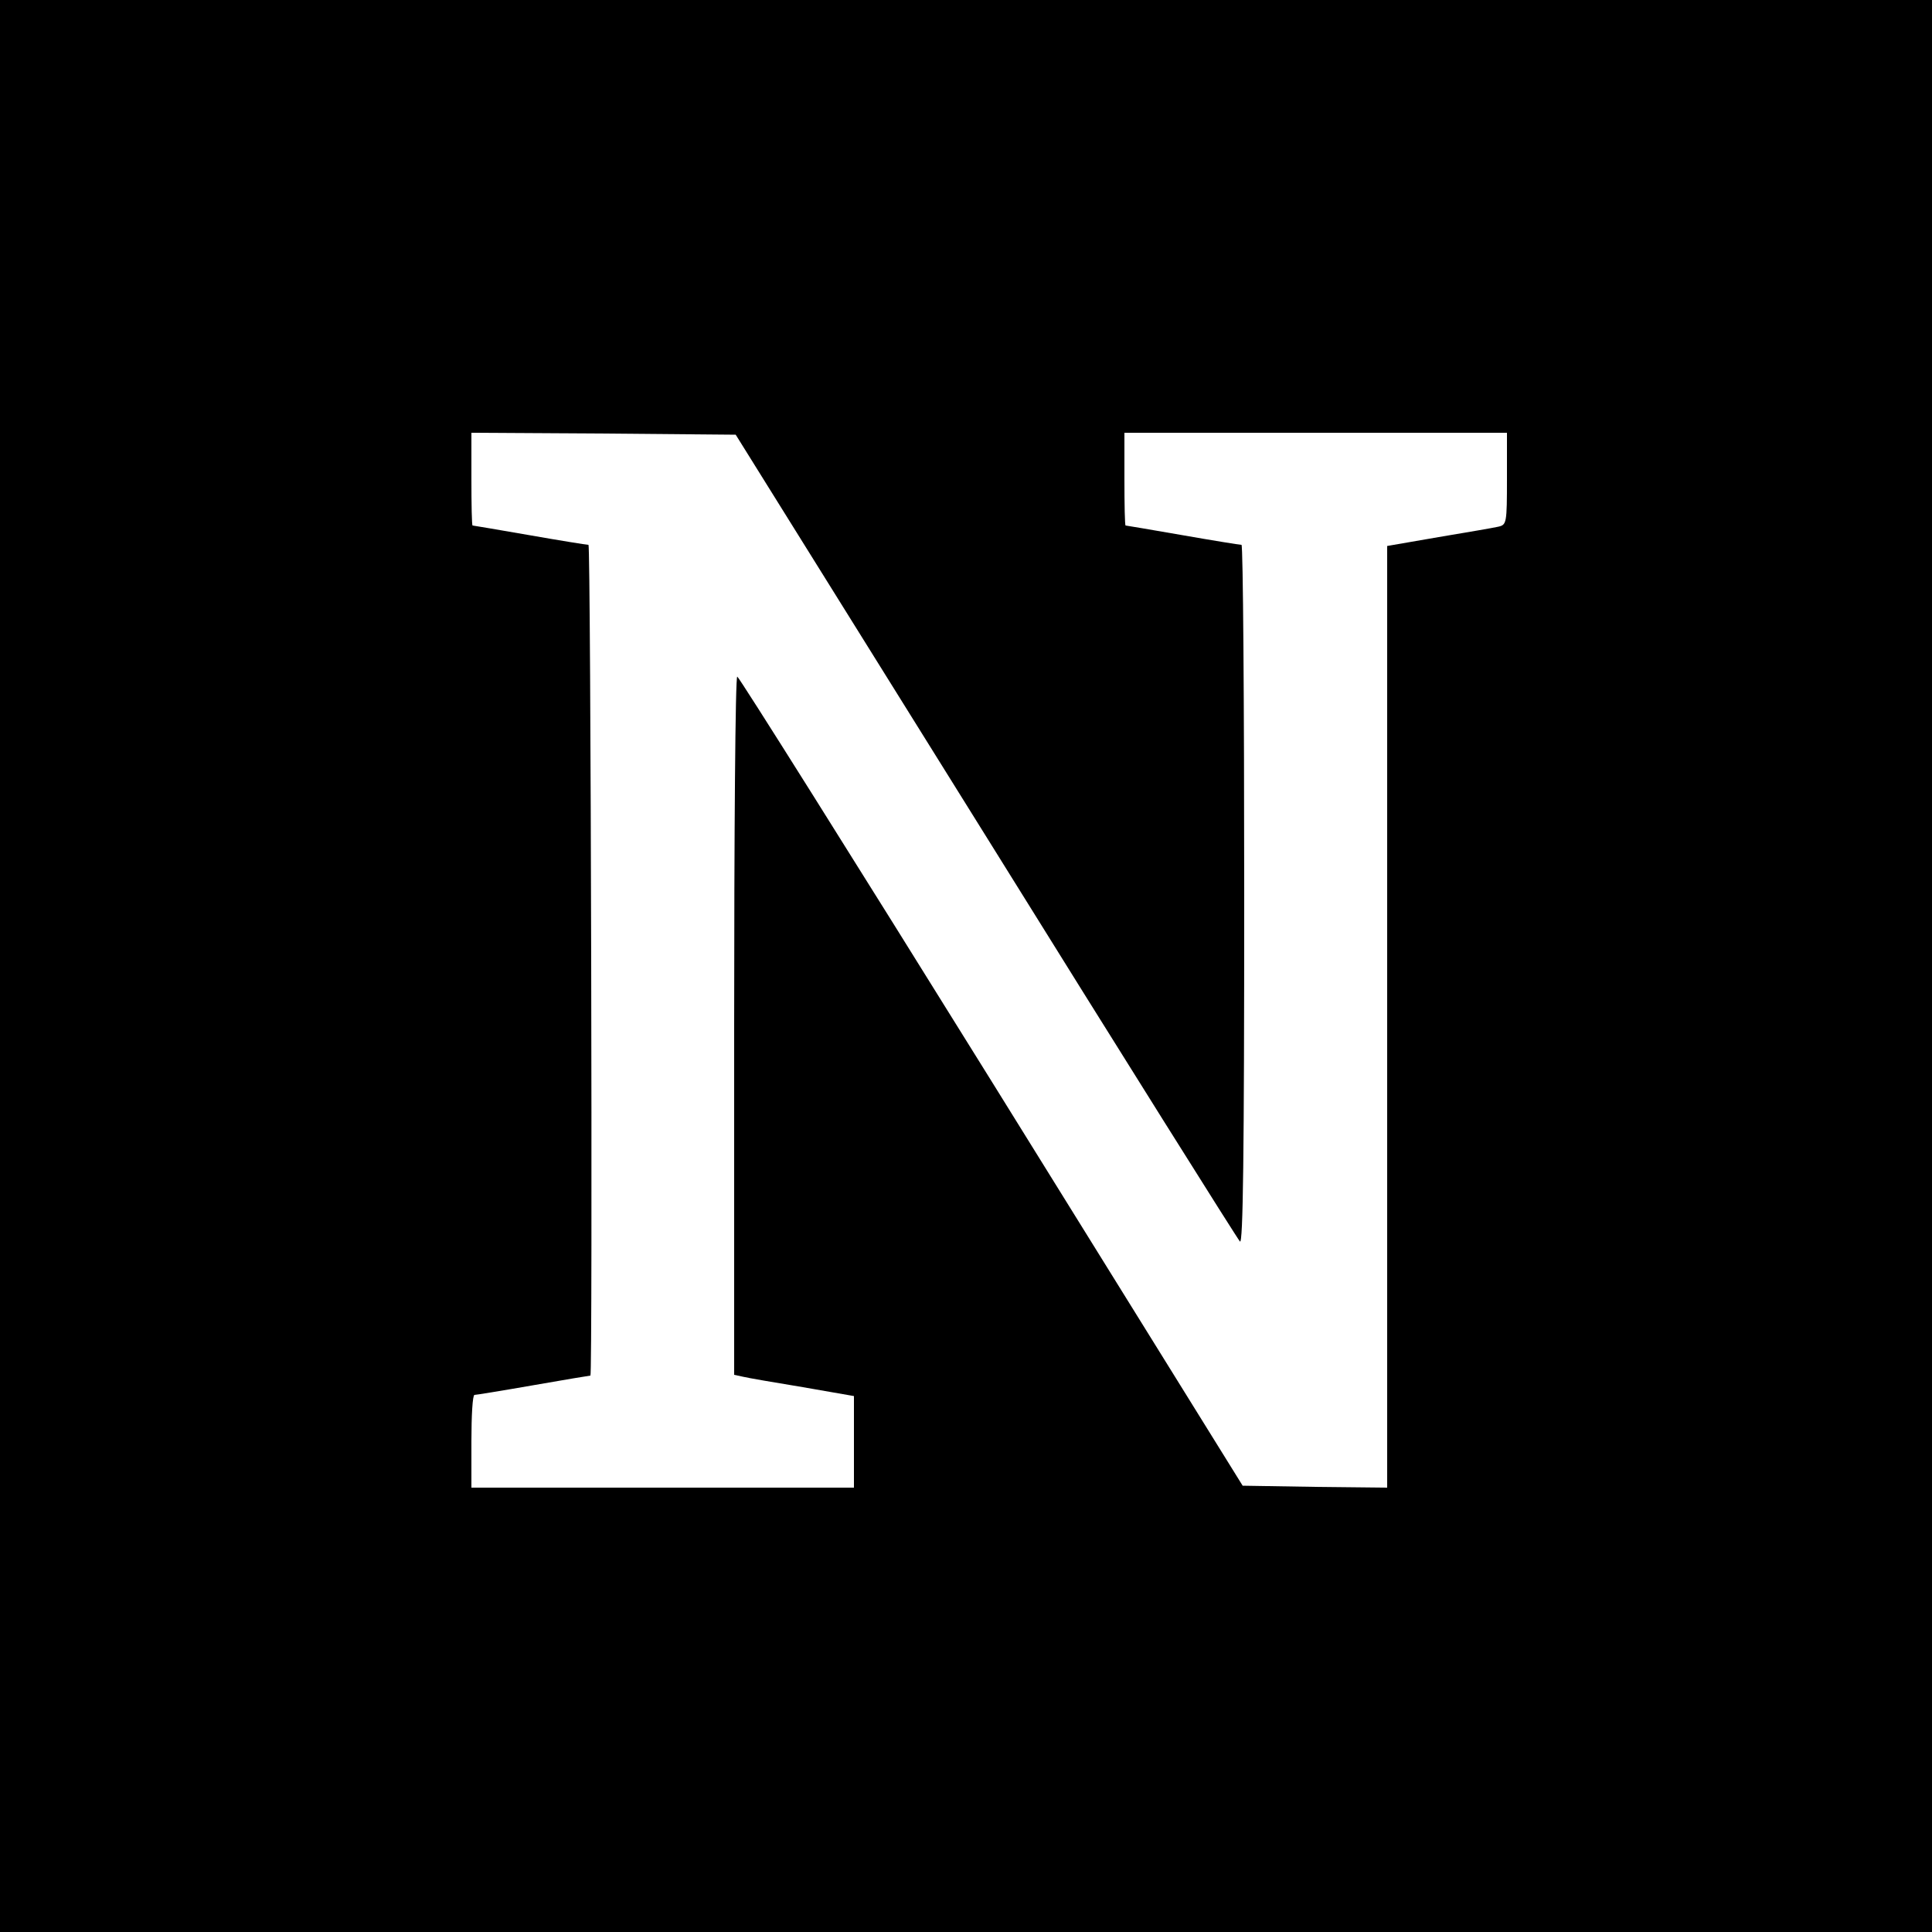 <svg version="1" xmlns="http://www.w3.org/2000/svg" width="666.667" height="666.667" viewBox="0 0 500 500"><path d="M0 250v250h500V0H0v250zm255.1-33.7c35.5 57.1 65.2 104.4 65.8 105 .8.8 1.1-22.3 1.1-89.6 0-49.9-.3-90.7-.7-90.7-.5 0-7.3-1.1-15.3-2.5s-14.6-2.5-14.7-2.5c-.2 0-.3-5.4-.3-12v-12h99v11.9c0 11.5-.1 11.9-2.2 12.4-1.3.3-8.3 1.5-15.5 2.7l-13.3 2.3V385l-18.7-.2-18.7-.3-65-104.7c-35.8-57.6-65.4-104.7-65.8-104.7-.5-.1-.8 40.6-.8 90.3v90.4l2.3.5c1.2.3 8.2 1.5 15.5 2.7l13.2 2.3V385h-99v-12c0-6.6.3-12 .8-12 .4 0 7.2-1.1 15.2-2.5 8-1.4 14.6-2.5 14.8-2.5.6 0 .1-215-.5-215-.5 0-7.3-1.1-15.3-2.5s-14.6-2.5-14.7-2.5c-.2 0-.3-5.4-.3-12v-12l34.2.2 34.2.3 64.7 103.8z"/></svg>